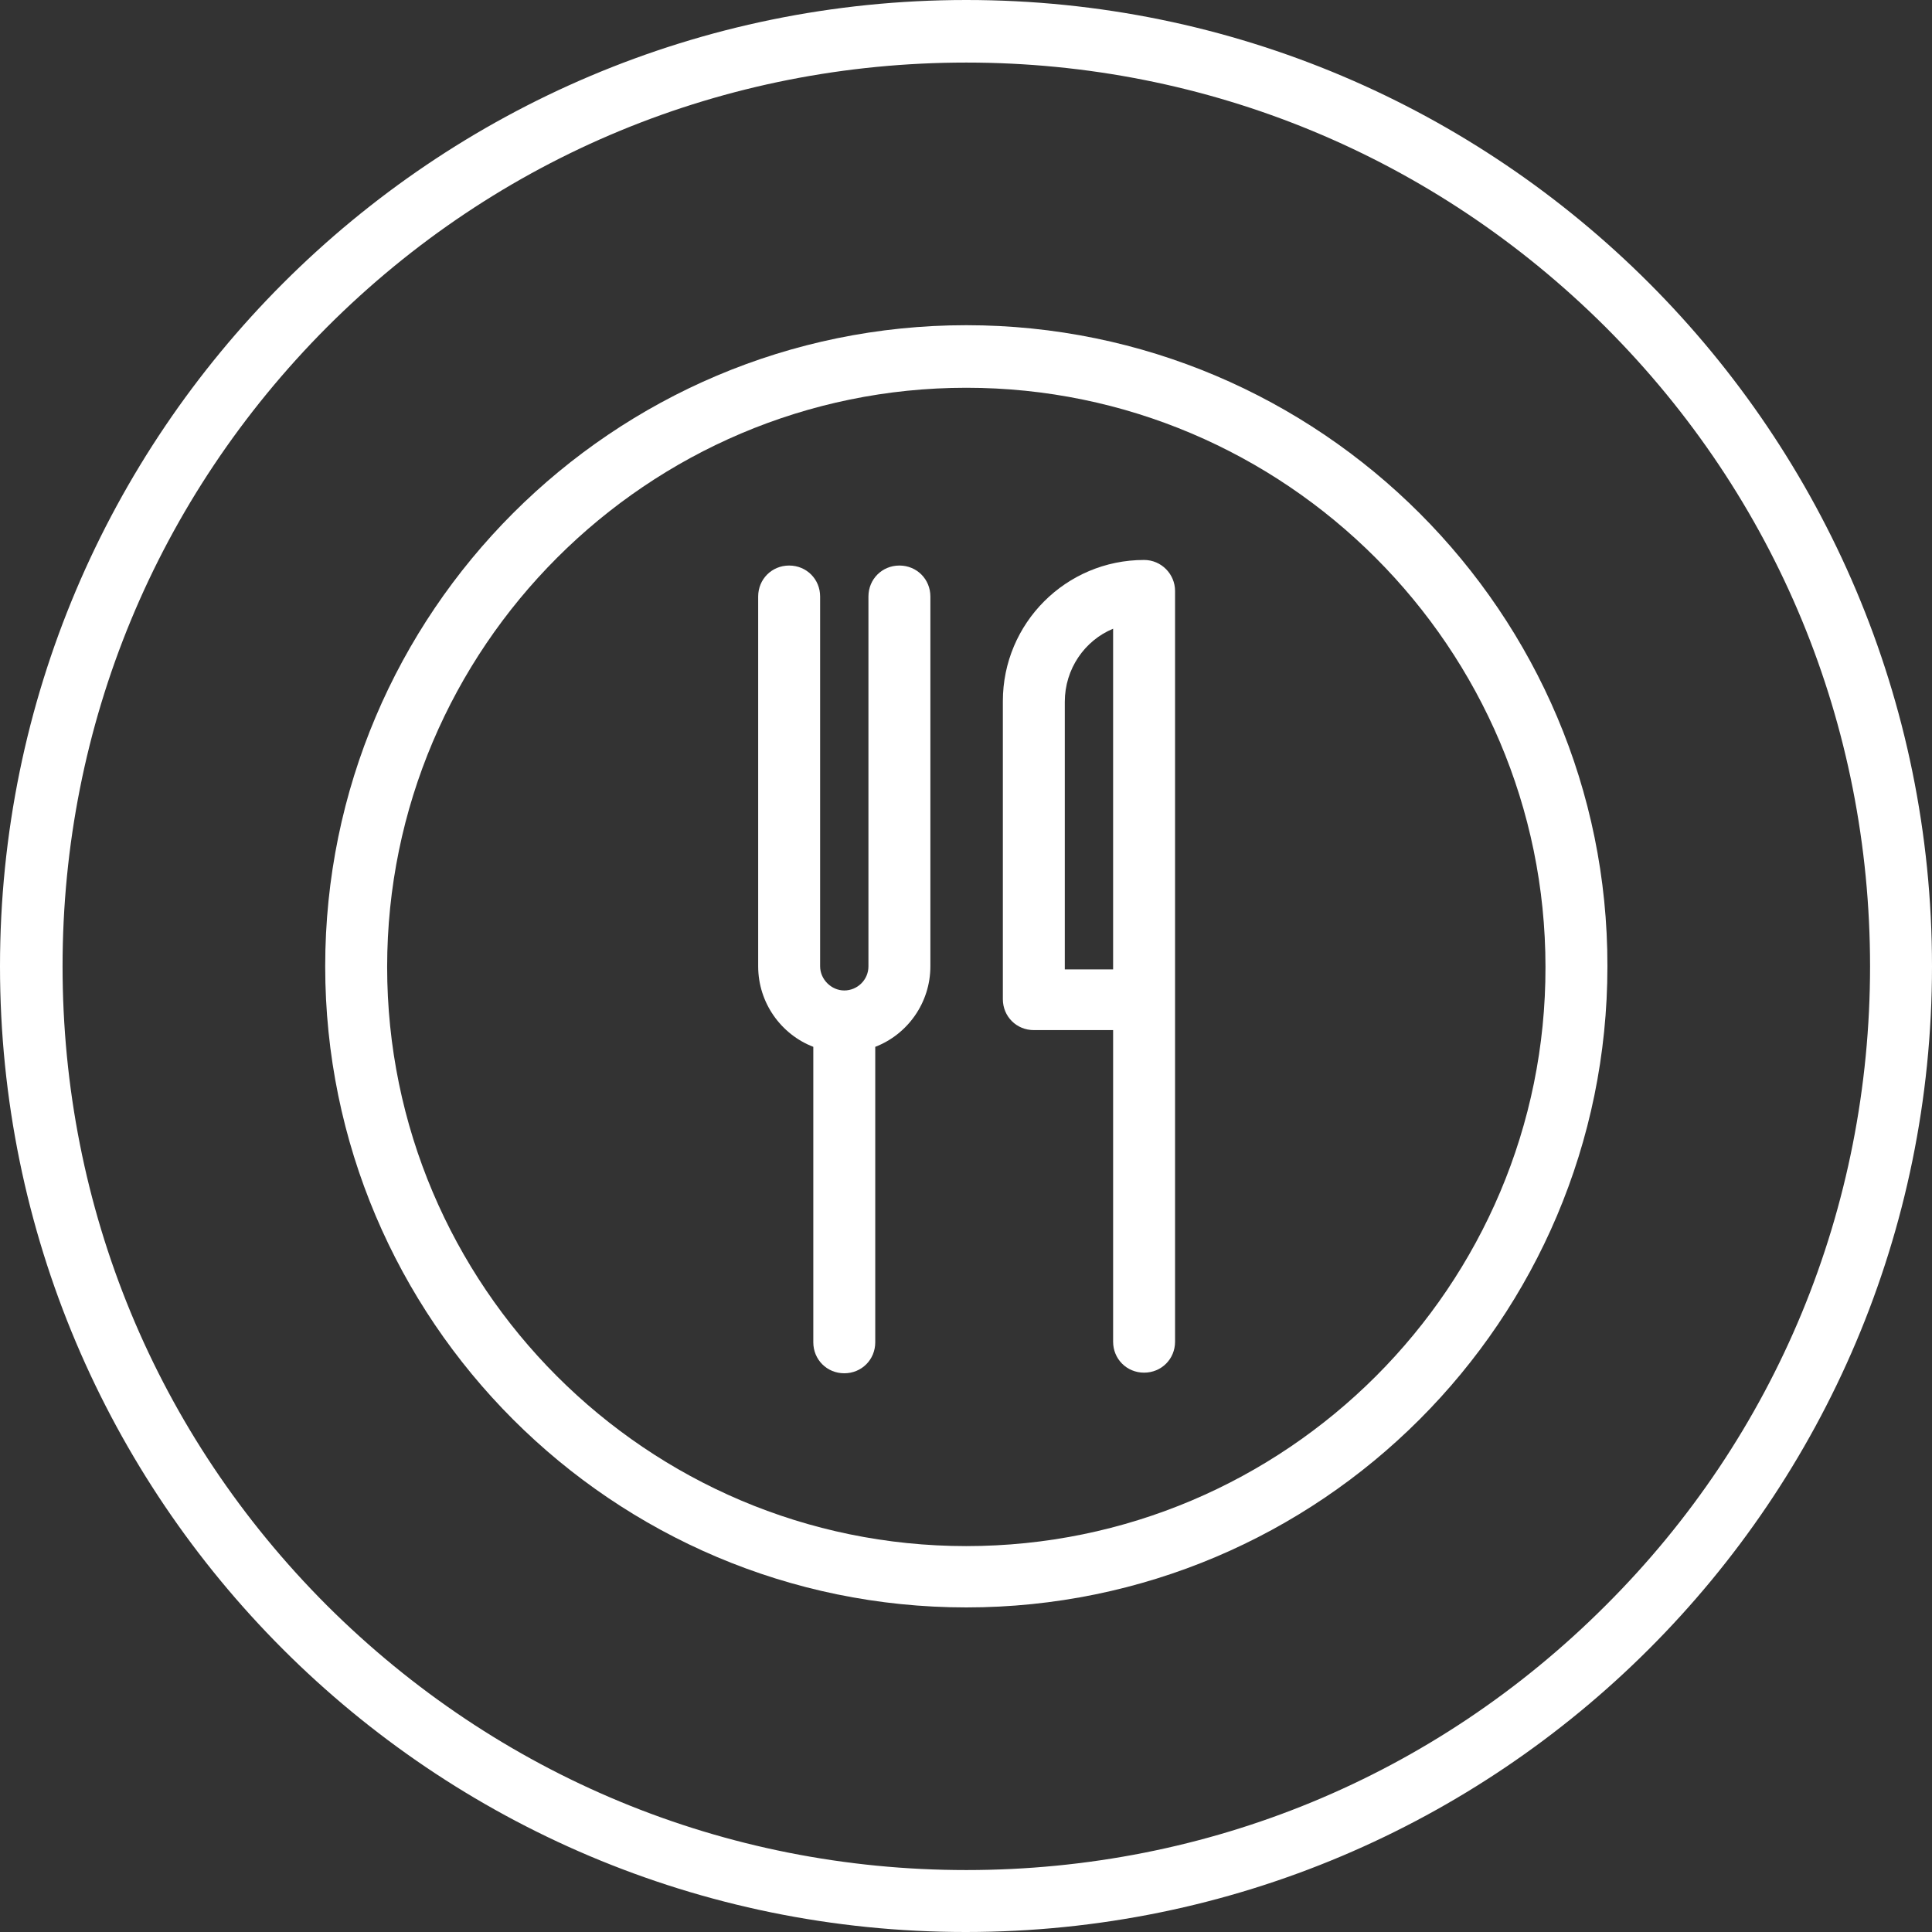 <?xml version="1.0" encoding="UTF-8"?>
<svg id="fork_knife_plate_core_purple" data-name="fork_knife_plate_core purple" xmlns="http://www.w3.org/2000/svg" viewBox="0 0 311.9 311.9">
  <rect x="0" y="0" width="311.9" height="311.9" fill="#333333" stroke="none"/>
  <defs>
    <style>
      .cls-1 {
        fill: #fff;
      }
    </style>
  </defs>
  <path class="cls-1" d="M184.7,90.4c-12.6,0-22.8,10.2-22.8,22.8v48.1c0,2.8,2.2,5,5,5h12.8v50.3c0,2.8,2.2,5,5,5s5-2.2,5-5v-121.2c0-2.7-2.2-5-5-5ZM171.9,156.4v-43.1c0-5.3,3.2-9.9,7.8-11.8v55h-7.8v-.1Z"/>
  <path class="cls-1" d="M145.2,91.3c-2.8,0-5,2.2-5,5v59.7c0,2.2-1.8,3.9-3.9,3.9s-3.9-1.8-3.9-3.9v-59.7c0-2.8-2.2-5-5-5s-5,2.2-5,5v59.7c0,5.9,3.7,11,8.9,13v47.7c0,2.8,2.2,5,5,5s5-2.2,5-5v-47.7c5.2-2,8.9-7.1,8.9-13v-59.7c0-2.8-2.2-5-5-5Z"/>
  <path class="cls-1" d="M156,0C69.9,0,0,69.9,0,156s69.8,155.9,155.9,155.9,156-69.8,156-155.9S242.1,0,156,0ZM259.2,259.2c-27.6,27.6-64.2,42.7-103.2,42.7s-75.6-15.2-103.2-42.7c-27.6-27.6-42.7-64.2-42.7-103.2s15.2-75.6,42.7-103.2C80.4,25.2,117,10.1,156,10.1s75.6,15.2,103.2,42.7c27.6,27.6,42.7,64.2,42.7,103.2s-15.1,75.7-42.7,103.2Z"/>
  <path class="cls-1" d="M156,52.5c-57.1,0-103.5,46.4-103.5,103.5s46.4,103.5,103.5,103.5,103.5-46.4,103.5-103.5c.1-57-46.4-103.5-103.5-103.5ZM156,249.6c-51.6,0-93.5-42-93.5-93.5s42-93.5,93.5-93.5,93.5,42,93.5,93.5c.1,51.5-41.9,93.5-93.5,93.5Z"/>
</svg>